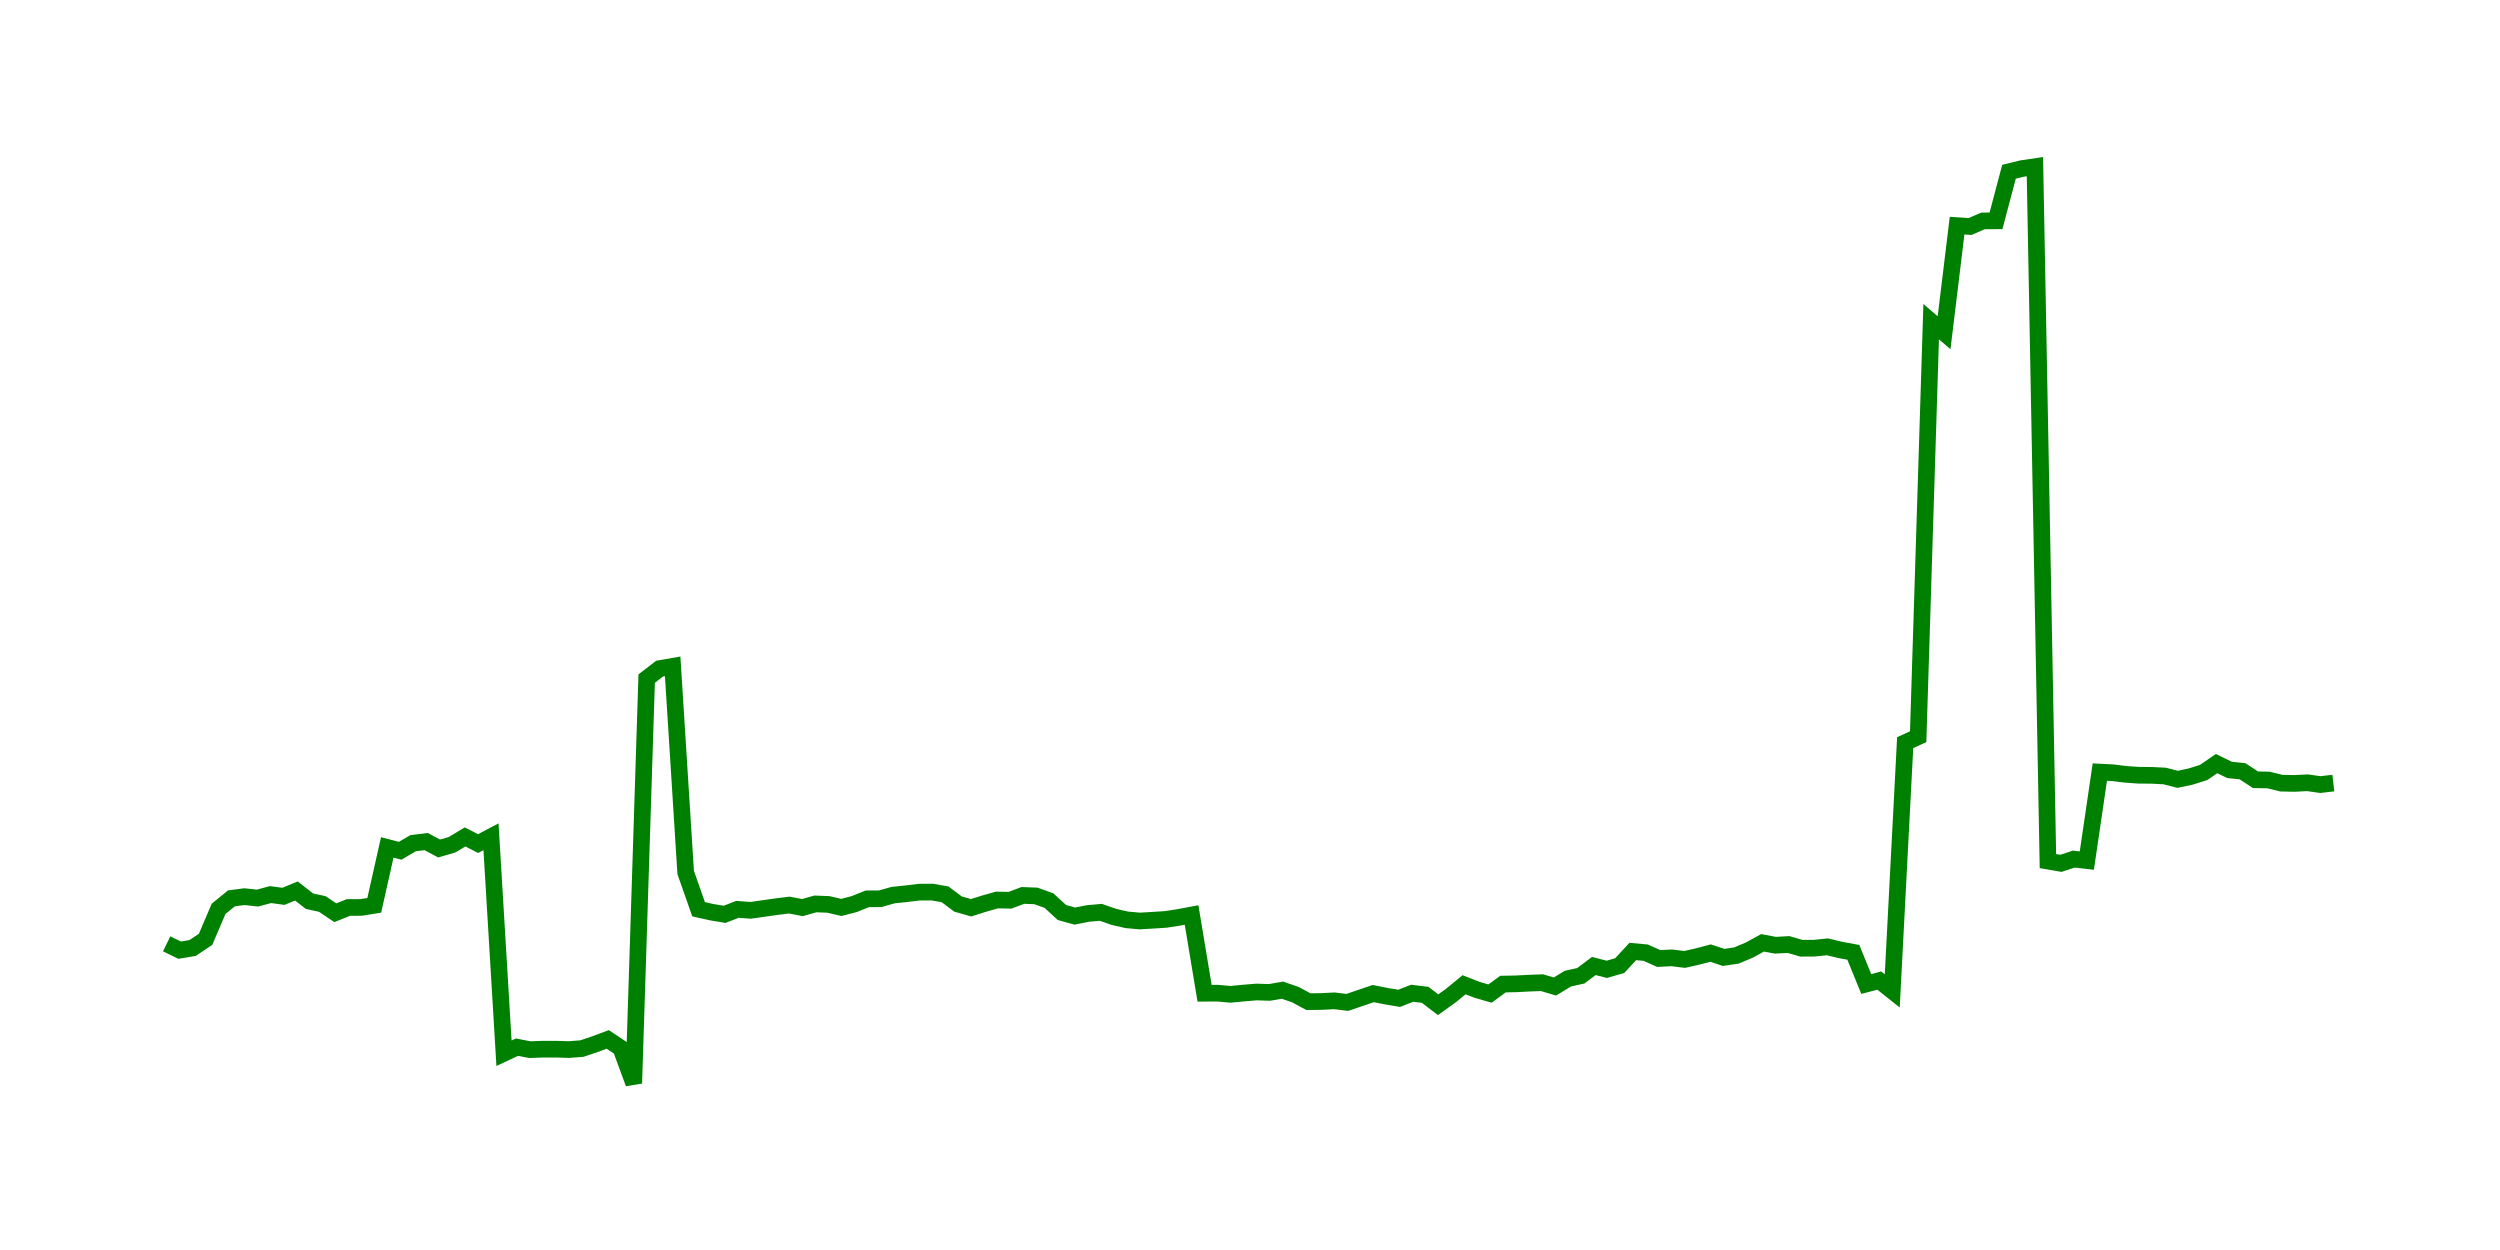 <svg width="300.0" height="150.0" xmlns="http://www.w3.org/2000/svg">
<polyline fill="none" stroke="green" stroke-width="2" points="20.00,113.26 21.56,114.02 23.11,113.76 24.67,112.72 26.23,109.06 27.78,107.80 29.34,107.60 30.90,107.77 32.46,107.35 34.01,107.56 35.57,106.92 37.13,108.14 38.68,108.48 40.24,109.53 41.80,108.90 43.35,108.89 44.91,108.64 46.47,101.69 48.02,102.09 49.58,101.18 51.14,100.99 52.69,101.82 54.25,101.37 55.81,100.43 57.37,101.23 58.92,100.41 60.48,126.39 62.04,125.66 63.59,125.96 65.15,125.90 66.71,125.90 68.26,125.95 69.82,125.83 71.38,125.31 72.93,124.73 74.49,125.77 76.05,130.00 77.60,81.43 79.16,80.23 80.72,79.96 82.28,104.69 83.83,109.11 85.39,109.46 86.95,109.72 88.50,109.12 90.06,109.24 91.62,109.02 93.17,108.80 94.73,108.61 96.29,108.91 97.84,108.47 99.40,108.53 100.96,108.89 102.51,108.49 104.07,107.86 105.63,107.85 107.19,107.41 108.74,107.25 110.30,107.06 111.86,107.05 113.41,107.32 114.97,108.49 116.53,108.93 118.08,108.44 119.64,108.00 121.20,108.03 122.75,107.45 124.31,107.51 125.87,108.07 127.43,109.50 128.98,109.93 130.54,109.62 132.10,109.48 133.65,110.02 135.21,110.38 136.77,110.52 138.32,110.43 139.88,110.33 141.44,110.09 142.99,109.80 144.55,119.19 146.11,119.18 147.66,119.32 149.22,119.17 150.78,119.04 152.34,119.09 153.89,118.82 155.45,119.36 157.01,120.20 158.56,120.18 160.12,120.10 161.68,120.29 163.23,119.76 164.79,119.23 166.35,119.54 167.90,119.80 169.46,119.19 171.02,119.38 172.57,120.57 174.13,119.45 175.69,118.17 177.25,118.78 178.80,119.23 180.36,118.09 181.92,118.06 183.47,117.98 185.03,117.92 186.59,118.38 188.14,117.44 189.70,117.09 191.26,115.92 192.81,116.32 194.37,115.87 195.93,114.18 197.49,114.32 199.04,115.02 200.60,114.94 202.16,115.13 203.71,114.78 205.27,114.37 206.83,114.89 208.38,114.66 209.94,114.00 211.50,113.14 213.05,113.43 214.61,113.34 216.17,113.79 217.72,113.78 219.28,113.62 220.84,113.99 222.40,114.28 223.95,118.08 225.51,117.67 227.07,118.91 228.62,89.12 230.18,88.40 231.74,38.60 233.29,39.93 234.85,27.08 236.41,27.18 237.96,26.51 239.52,26.50 241.08,20.61 242.63,20.23 244.19,20.00 245.75,103.33 247.31,103.60 248.86,103.09 250.42,103.27 251.98,92.65 253.53,92.73 255.09,92.92 256.65,93.03 258.20,93.04 259.76,93.12 261.32,93.52 262.87,93.19 264.43,92.70 265.99,91.63 267.54,92.39 269.10,92.55 270.66,93.57 272.22,93.60 273.77,93.98 275.33,94.01 276.89,93.93 278.44,94.15 280.00,93.97 " />
</svg>